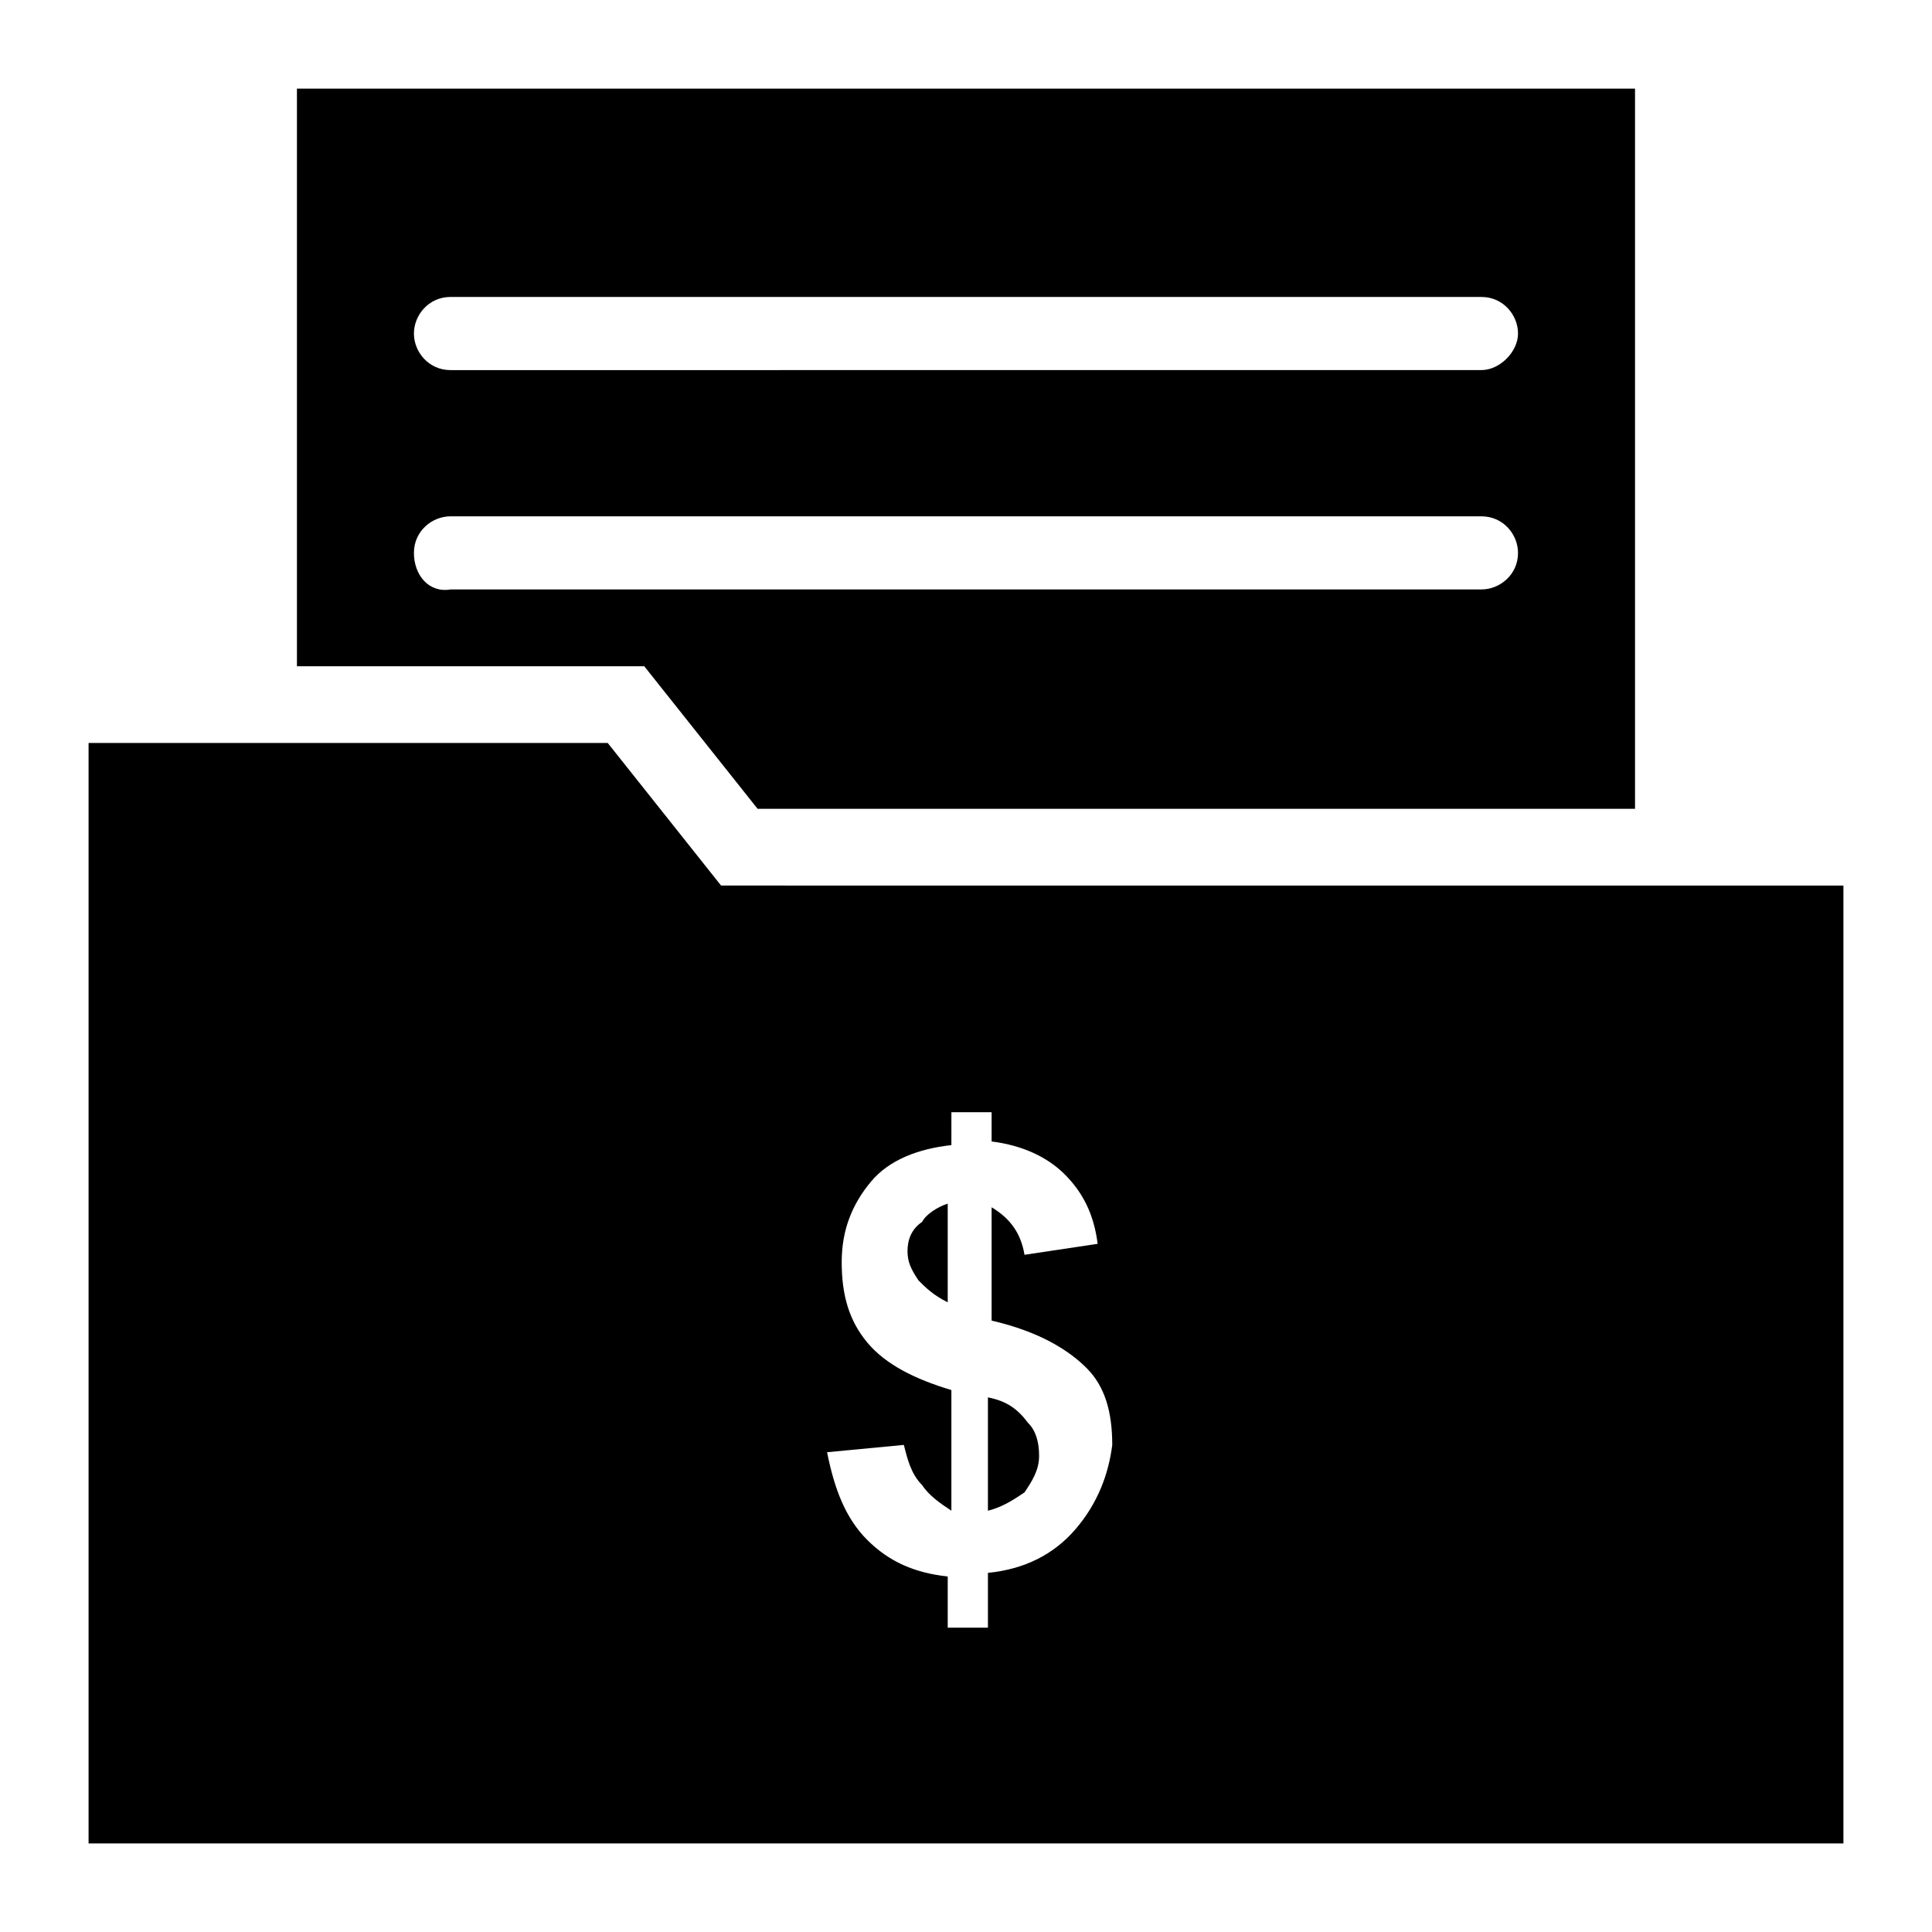<?xml version="1.0" encoding="UTF-8"?>
<!-- The Best Svg Icon site in the world: iconSvg.co, Visit us! https://iconsvg.co -->
<svg fill="#000000" width="800px" height="800px" version="1.1" viewBox="144 144 512 512" xmlns="http://www.w3.org/2000/svg">
 <g>
  <path d="m405.81 514.32v30.035c3.875-0.969 6.781-2.906 9.688-4.844 1.938-2.906 3.875-5.812 3.875-9.688s-0.969-6.781-2.906-8.719c-2.906-3.879-5.812-5.816-10.656-6.785z"/>
  <path d="m335.09 378.68-30.035-37.785h-137.58v291.63h465.05v-253.84zm93.977 170.52c-5.812 6.781-13.562 10.656-23.254 11.625v14.531h-10.656v-13.562c-8.719-0.969-15.5-3.875-21.316-9.688-5.812-5.812-8.719-13.562-10.656-23.254l20.348-1.938c0.969 3.875 1.938 7.75 4.844 10.656 1.938 2.906 4.844 4.844 7.75 6.781v-31.973c-9.688-2.906-17.441-6.781-22.285-12.594s-6.781-12.594-6.781-21.316c0-8.719 2.906-15.5 7.75-21.316 4.844-5.812 12.594-8.719 21.316-9.688l0.004-8.715h10.656v7.75c7.75 0.969 14.531 3.875 19.379 8.719 4.844 4.844 7.75 10.656 8.719 18.41l-19.379 2.906c-0.969-5.812-3.875-9.688-8.719-12.594v30.035c12.594 2.906 20.348 7.75 25.191 12.594s6.781 11.625 6.781 20.348c-0.969 7.75-3.875 15.5-9.691 22.281z"/>
  <path d="m384.5 475.57c0 2.906 0.969 4.844 2.906 7.75 1.938 1.938 3.875 3.875 7.75 5.812v-26.16c-2.906 0.969-5.812 2.906-6.781 4.844-2.906 1.941-3.875 4.848-3.875 7.754z"/>
  <path d="m344.77 358.34h232.53v-190.86h-354.61v153.08h92.043zm-81.387-135.64h273.22c5.812 0 9.688 4.844 9.688 9.688s-4.844 9.688-9.688 9.688l-273.22 0.004c-5.812 0-9.688-4.844-9.688-9.688 0-4.848 3.875-9.691 9.688-9.691zm-9.688 67.82c0-5.812 4.844-9.688 9.688-9.688h273.22c5.812 0 9.688 4.844 9.688 9.688 0 5.812-4.844 9.688-9.688 9.688l-273.22 0.004c-5.812 0.969-9.688-3.879-9.688-9.691z"/>
 </g>
</svg>